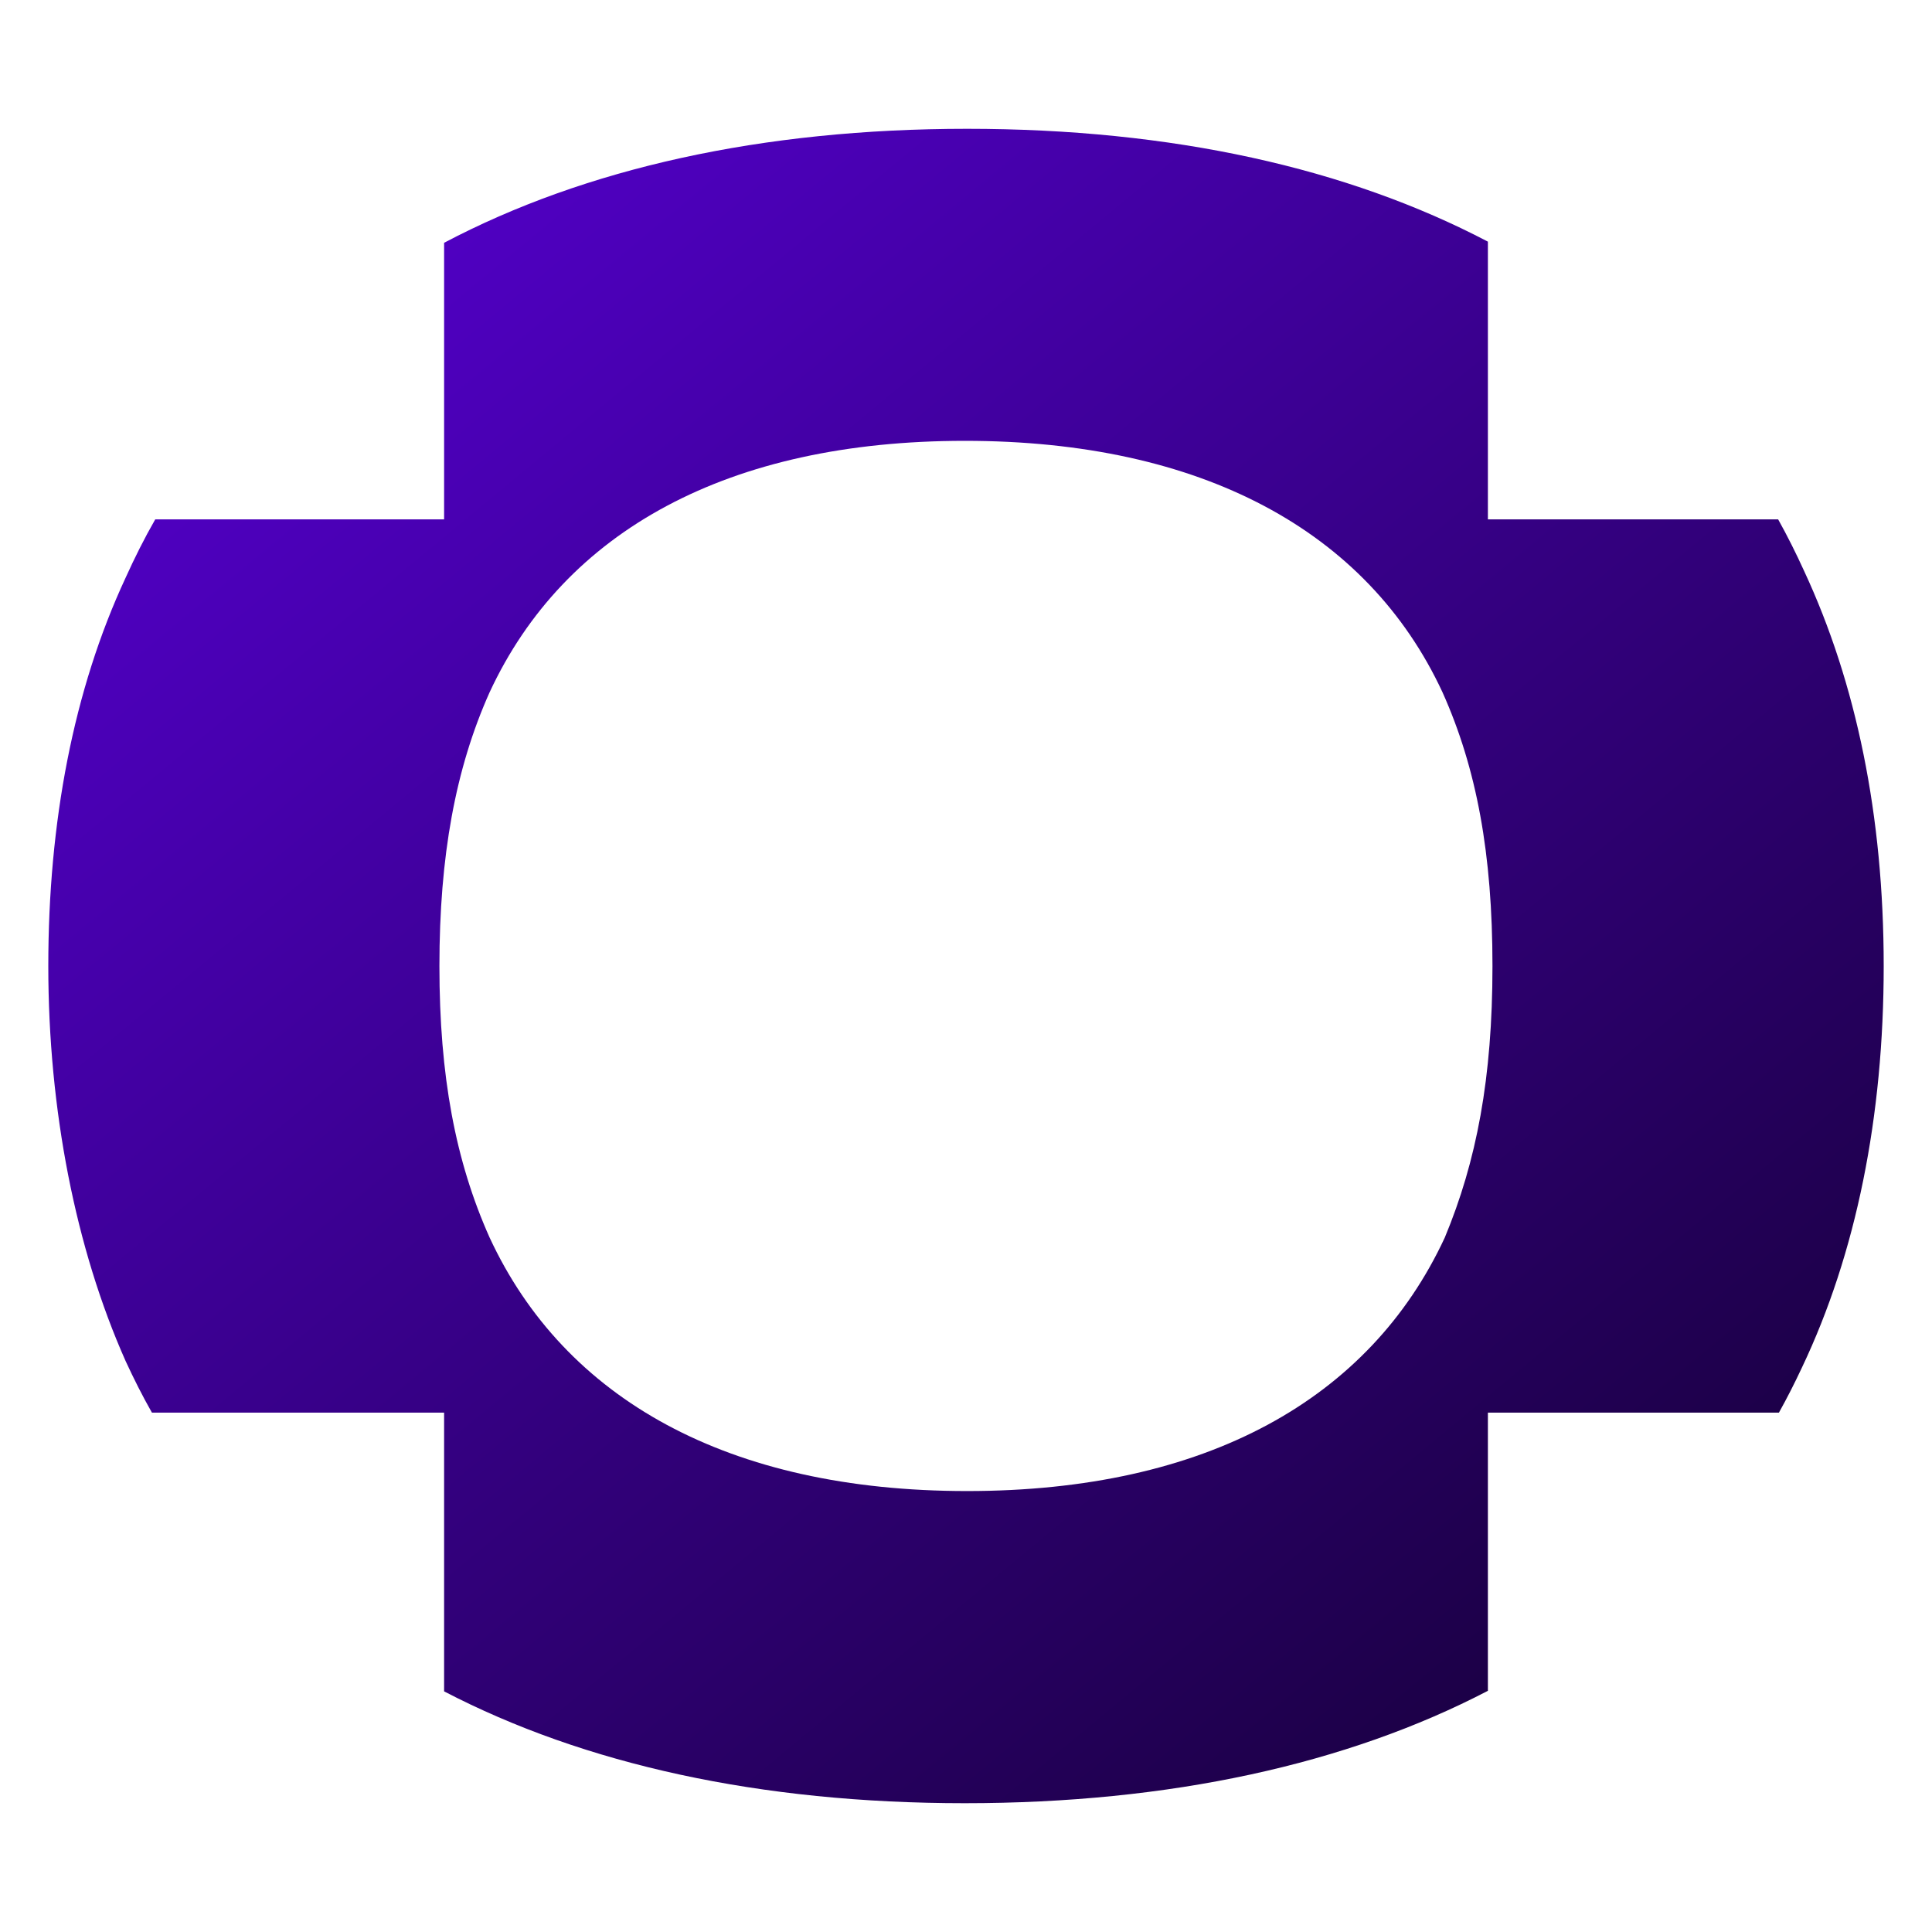 <svg width="120" height="120" viewBox="0 0 120 120" fill="none" xmlns="http://www.w3.org/2000/svg">
<g id="Frame 621">
<path id="Vector" d="M112.056 35.463C111.559 34.37 111.019 33.29 110.444 32.26H92.416V15.009C83.7 10.439 72.818 8 60.068 8C47.317 8 36.343 10.46 27.584 15.08V32.26H9.642C8.974 33.423 8.363 34.643 7.802 35.884C4.556 42.858 3 51.08 3 60.004C3 68.927 4.698 77.562 7.802 84.537C8.306 85.63 8.846 86.703 9.436 87.74H27.584V105.054C36.307 109.589 47.189 112 59.925 112C72.662 112 83.657 109.582 92.416 105.019V87.74H110.493C110.998 86.836 111.467 85.911 111.914 84.957C115.302 77.843 117 69.34 117 60.004C117 50.667 115.302 42.438 112.056 35.463ZM89.738 76.868C85.078 86.906 74.906 92.612 60.068 92.612C45.229 92.612 35.064 86.899 30.411 76.868C28.288 72.123 27.293 66.831 27.293 60.004C27.293 53.176 28.288 47.737 30.411 42.998C35.071 32.961 45.243 27.381 59.925 27.381C74.608 27.381 84.936 32.961 89.596 42.998C91.72 47.737 92.7 53.036 92.7 60.004C92.7 66.971 91.712 72.123 89.738 76.868Z" fill="url(#paint0_linear_613_61223)"/>
</g>
<defs>
<linearGradient id="paint0_linear_613_61223" x1="95.825" y1="102.194" x2="25.268" y2="16.988" gradientUnits="userSpaceOnUse">
<stop stop-color="#1C0047"/>
<stop offset="1" stop-color="#4F00C1"/>
</linearGradient>
</defs>
</svg>
